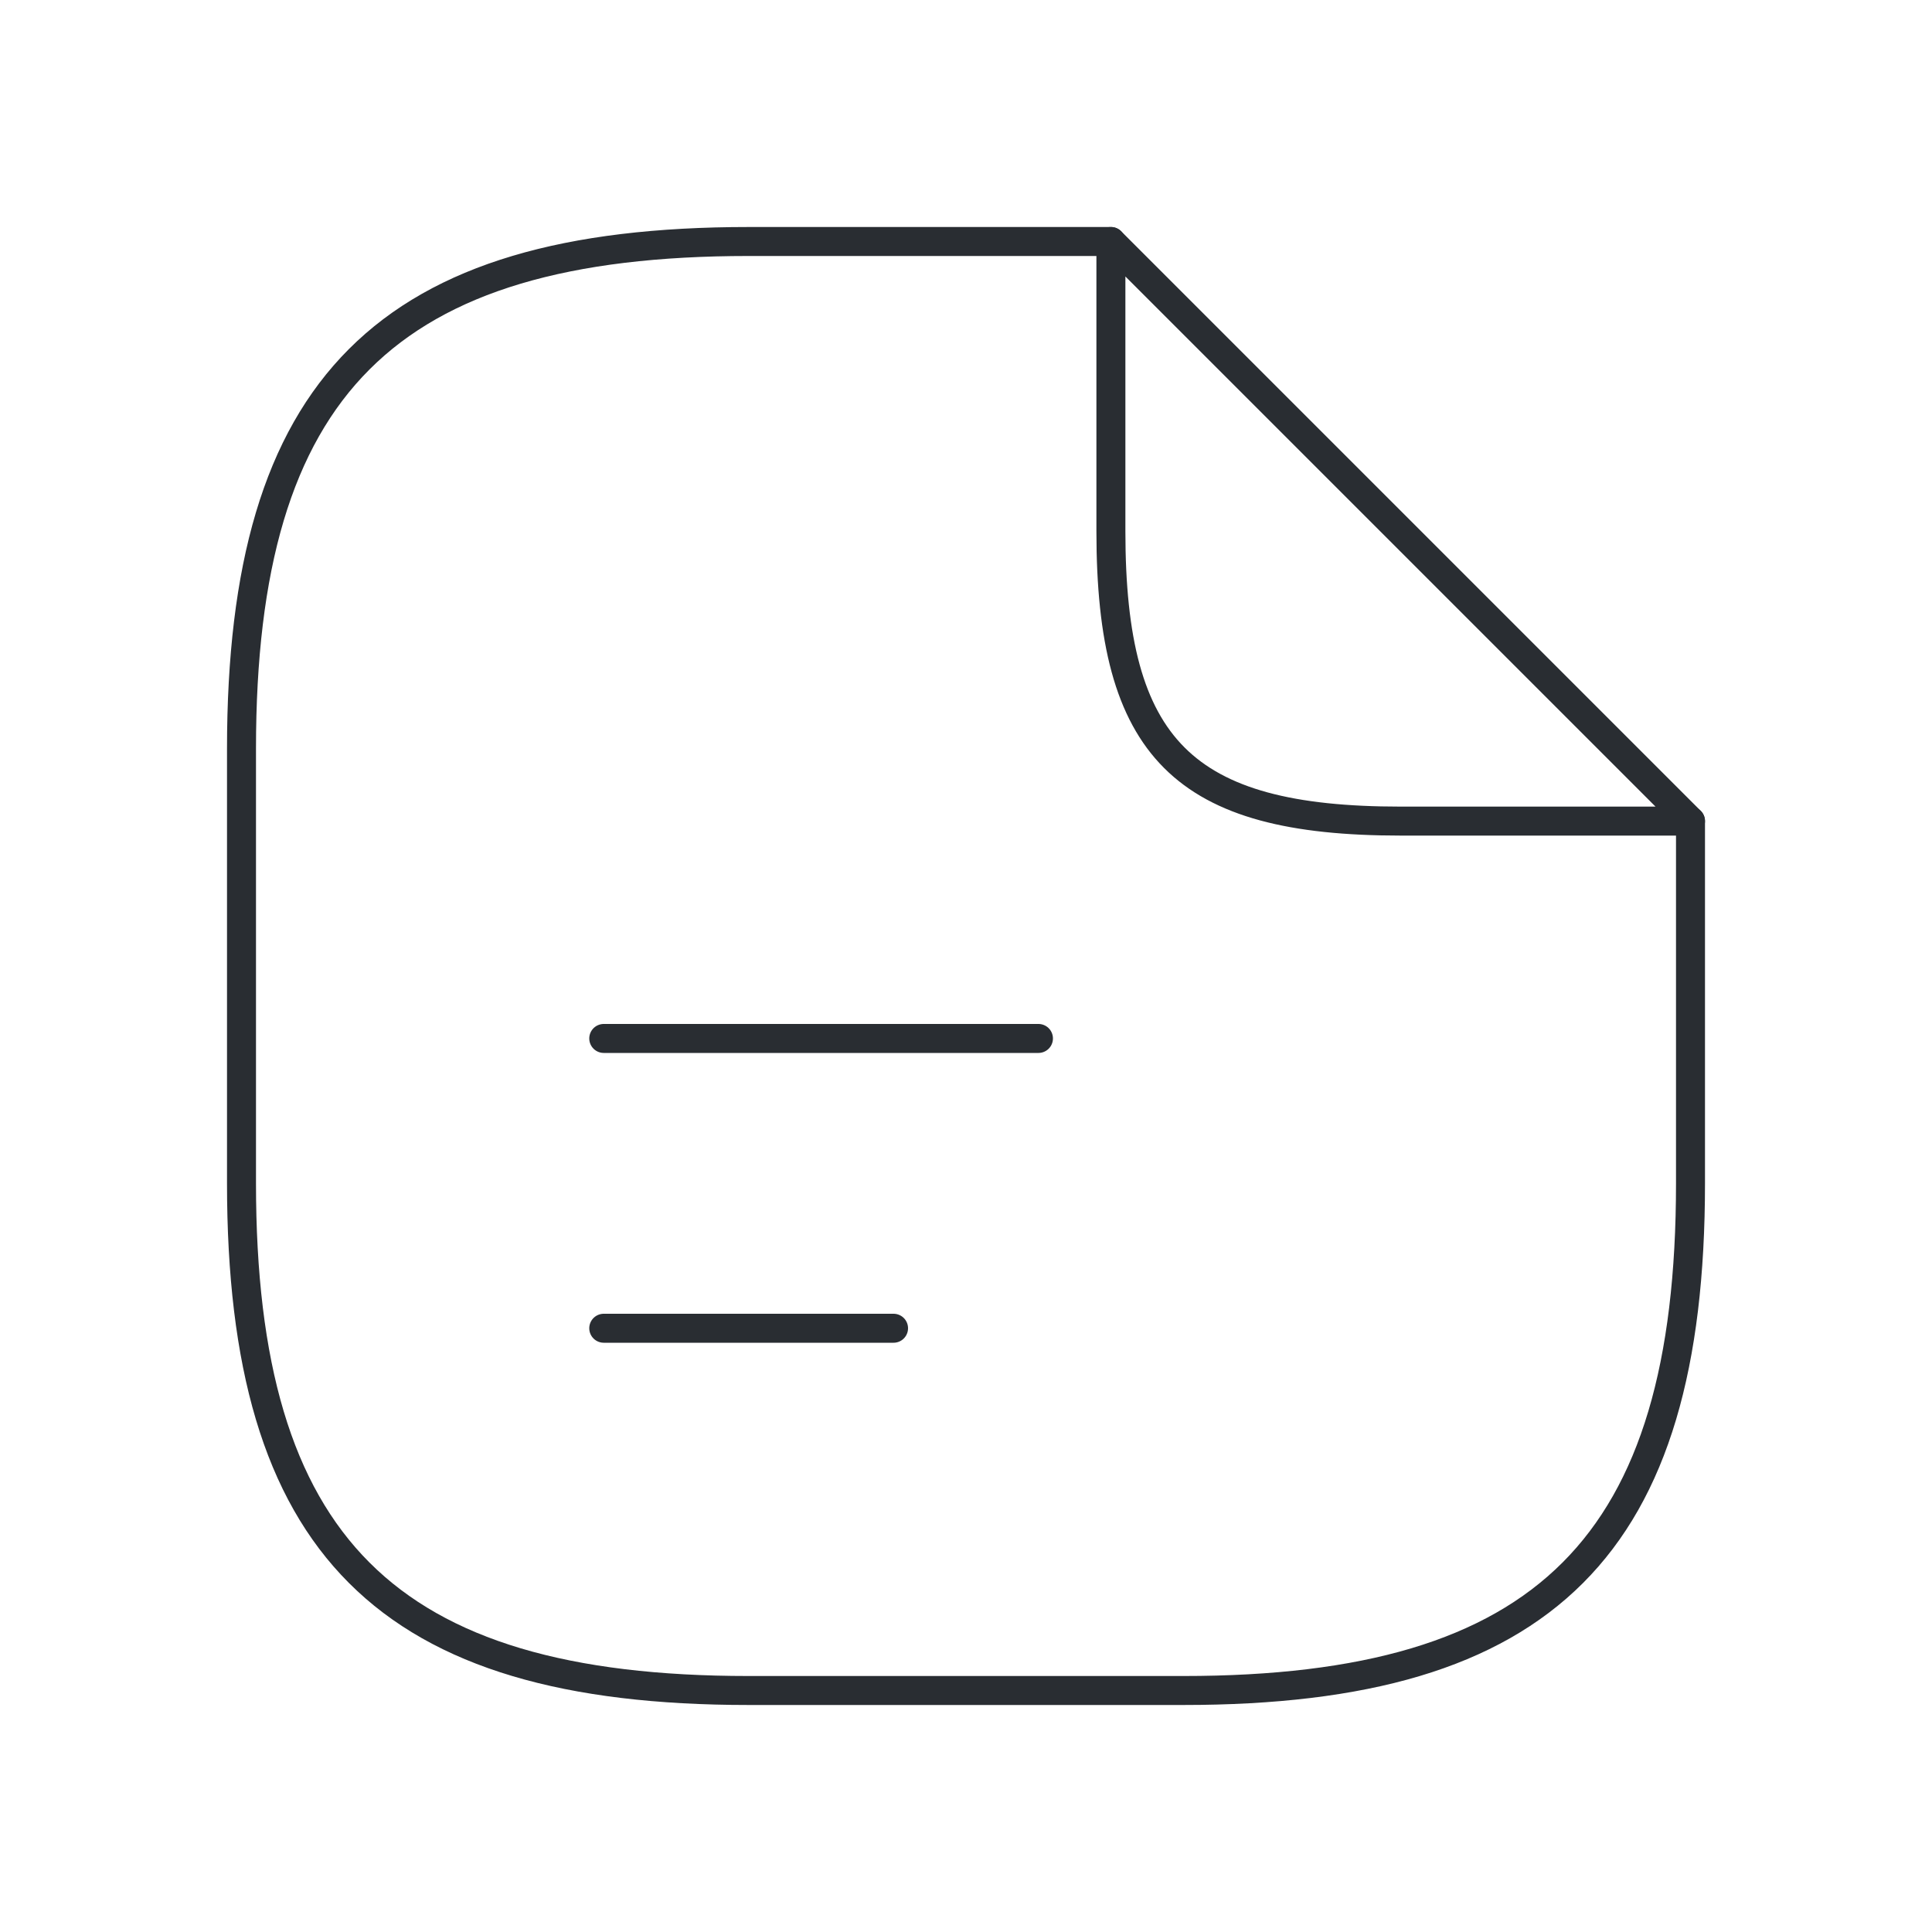<svg xmlns="http://www.w3.org/2000/svg" width="100" height="100" viewBox="0 0 100 100">
  <g id="icon-next2-documentos" transform="translate(1429 5783)">
    <rect id="Rectángulo_47" data-name="Rectángulo 47" width="100" height="100" transform="translate(-1429 -5783)" fill="rgba(255,255,255,0)"/>
    <g id="document-text" transform="translate(-1424 -5778)">
      <g id="vuesax_linear_document-text" data-name="vuesax/linear/document-text">
        <g id="document-text-2" data-name="document-text">
          <path id="Vector" d="M75,30V48.75C75,67.5,67.5,75,48.75,75H26.25C7.5,75,0,67.5,0,48.75V26.25C0,7.5,7.5,0,26.25,0H45" transform="translate(7.5 7.5)" fill="none" stroke="#292d32" stroke-linecap="round" stroke-linejoin="round" stroke-width="1.5" stroke-dasharray="0 0"/>
          <path id="Vector-2" data-name="Vector" d="M15,30C3.75,30,0,26.25,0,15V0L30,30Z" transform="translate(52.5 7.5)" fill="none" stroke="#292d32" stroke-linecap="round" stroke-linejoin="round" stroke-width="1.5" stroke-dasharray="0 0"/>
          <path id="Vector-3" data-name="Vector" d="M0,0H22.5" transform="translate(26.25 48.75)" fill="none" stroke="#292d32" stroke-linecap="round" stroke-linejoin="round" stroke-width="1.5" stroke-dasharray="0 0"/>
          <path id="Vector-4" data-name="Vector" d="M0,0H15" transform="translate(26.25 63.75)" fill="none" stroke="#292d32" stroke-linecap="round" stroke-linejoin="round" stroke-width="1.5" stroke-dasharray="0 0"/>
          <path id="Vector-5" data-name="Vector" d="M90,0V90H0V0Z" fill="none" opacity="0"/>
        </g>
      </g>
    </g>
  </g>
</svg>
